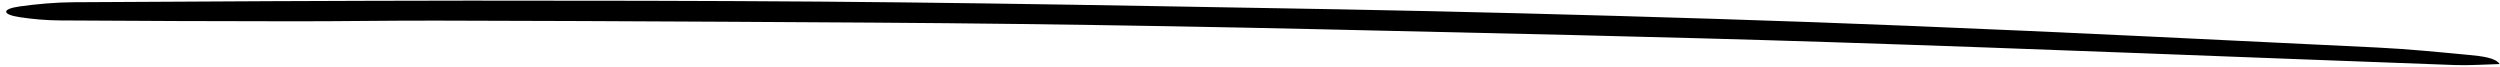 <svg width="371" height="10" viewBox="0 0 371 10" fill="none" xmlns="http://www.w3.org/2000/svg">
<path d="M370.948 9.506C368.589 9.564 366.382 9.733 364.312 9.652C333.348 8.524 302.421 7.245 271.389 6.246C246.224 5.437 220.984 4.918 195.778 4.339C180.931 4.003 166.048 3.747 151.195 3.56C136.655 3.376 122.11 3.311 107.567 3.227C93.368 3.154 79.169 3.082 64.969 3.059C57.869 3.042 50.763 3.166 43.662 3.16C32.069 3.15 20.477 3.111 8.886 3.032C6.876 3.021 4.747 2.83 2.936 2.551C0.251 2.147 0.222 1.327 2.94 0.951C5.405 0.604 8.243 0.348 10.915 0.332C30.494 0.212 50.072 0.112 69.648 0.092C86.991 0.091 104.334 0.11 121.641 0.239C138.1 0.363 154.521 0.617 170.974 0.901C189.31 1.205 207.646 1.509 225.944 1.983C245.121 2.481 264.263 3.059 283.334 3.837C306.545 4.776 329.653 5.935 352.795 7.053C357.404 7.277 361.91 7.73 366.385 8.153C368.263 8.332 370.358 8.563 370.948 9.506Z" fill="#F4C35D" style="fill:#F4C35D;fill:color(display-p3 0.957 0.765 0.365);fill-opacity:1;"/>
</svg>
